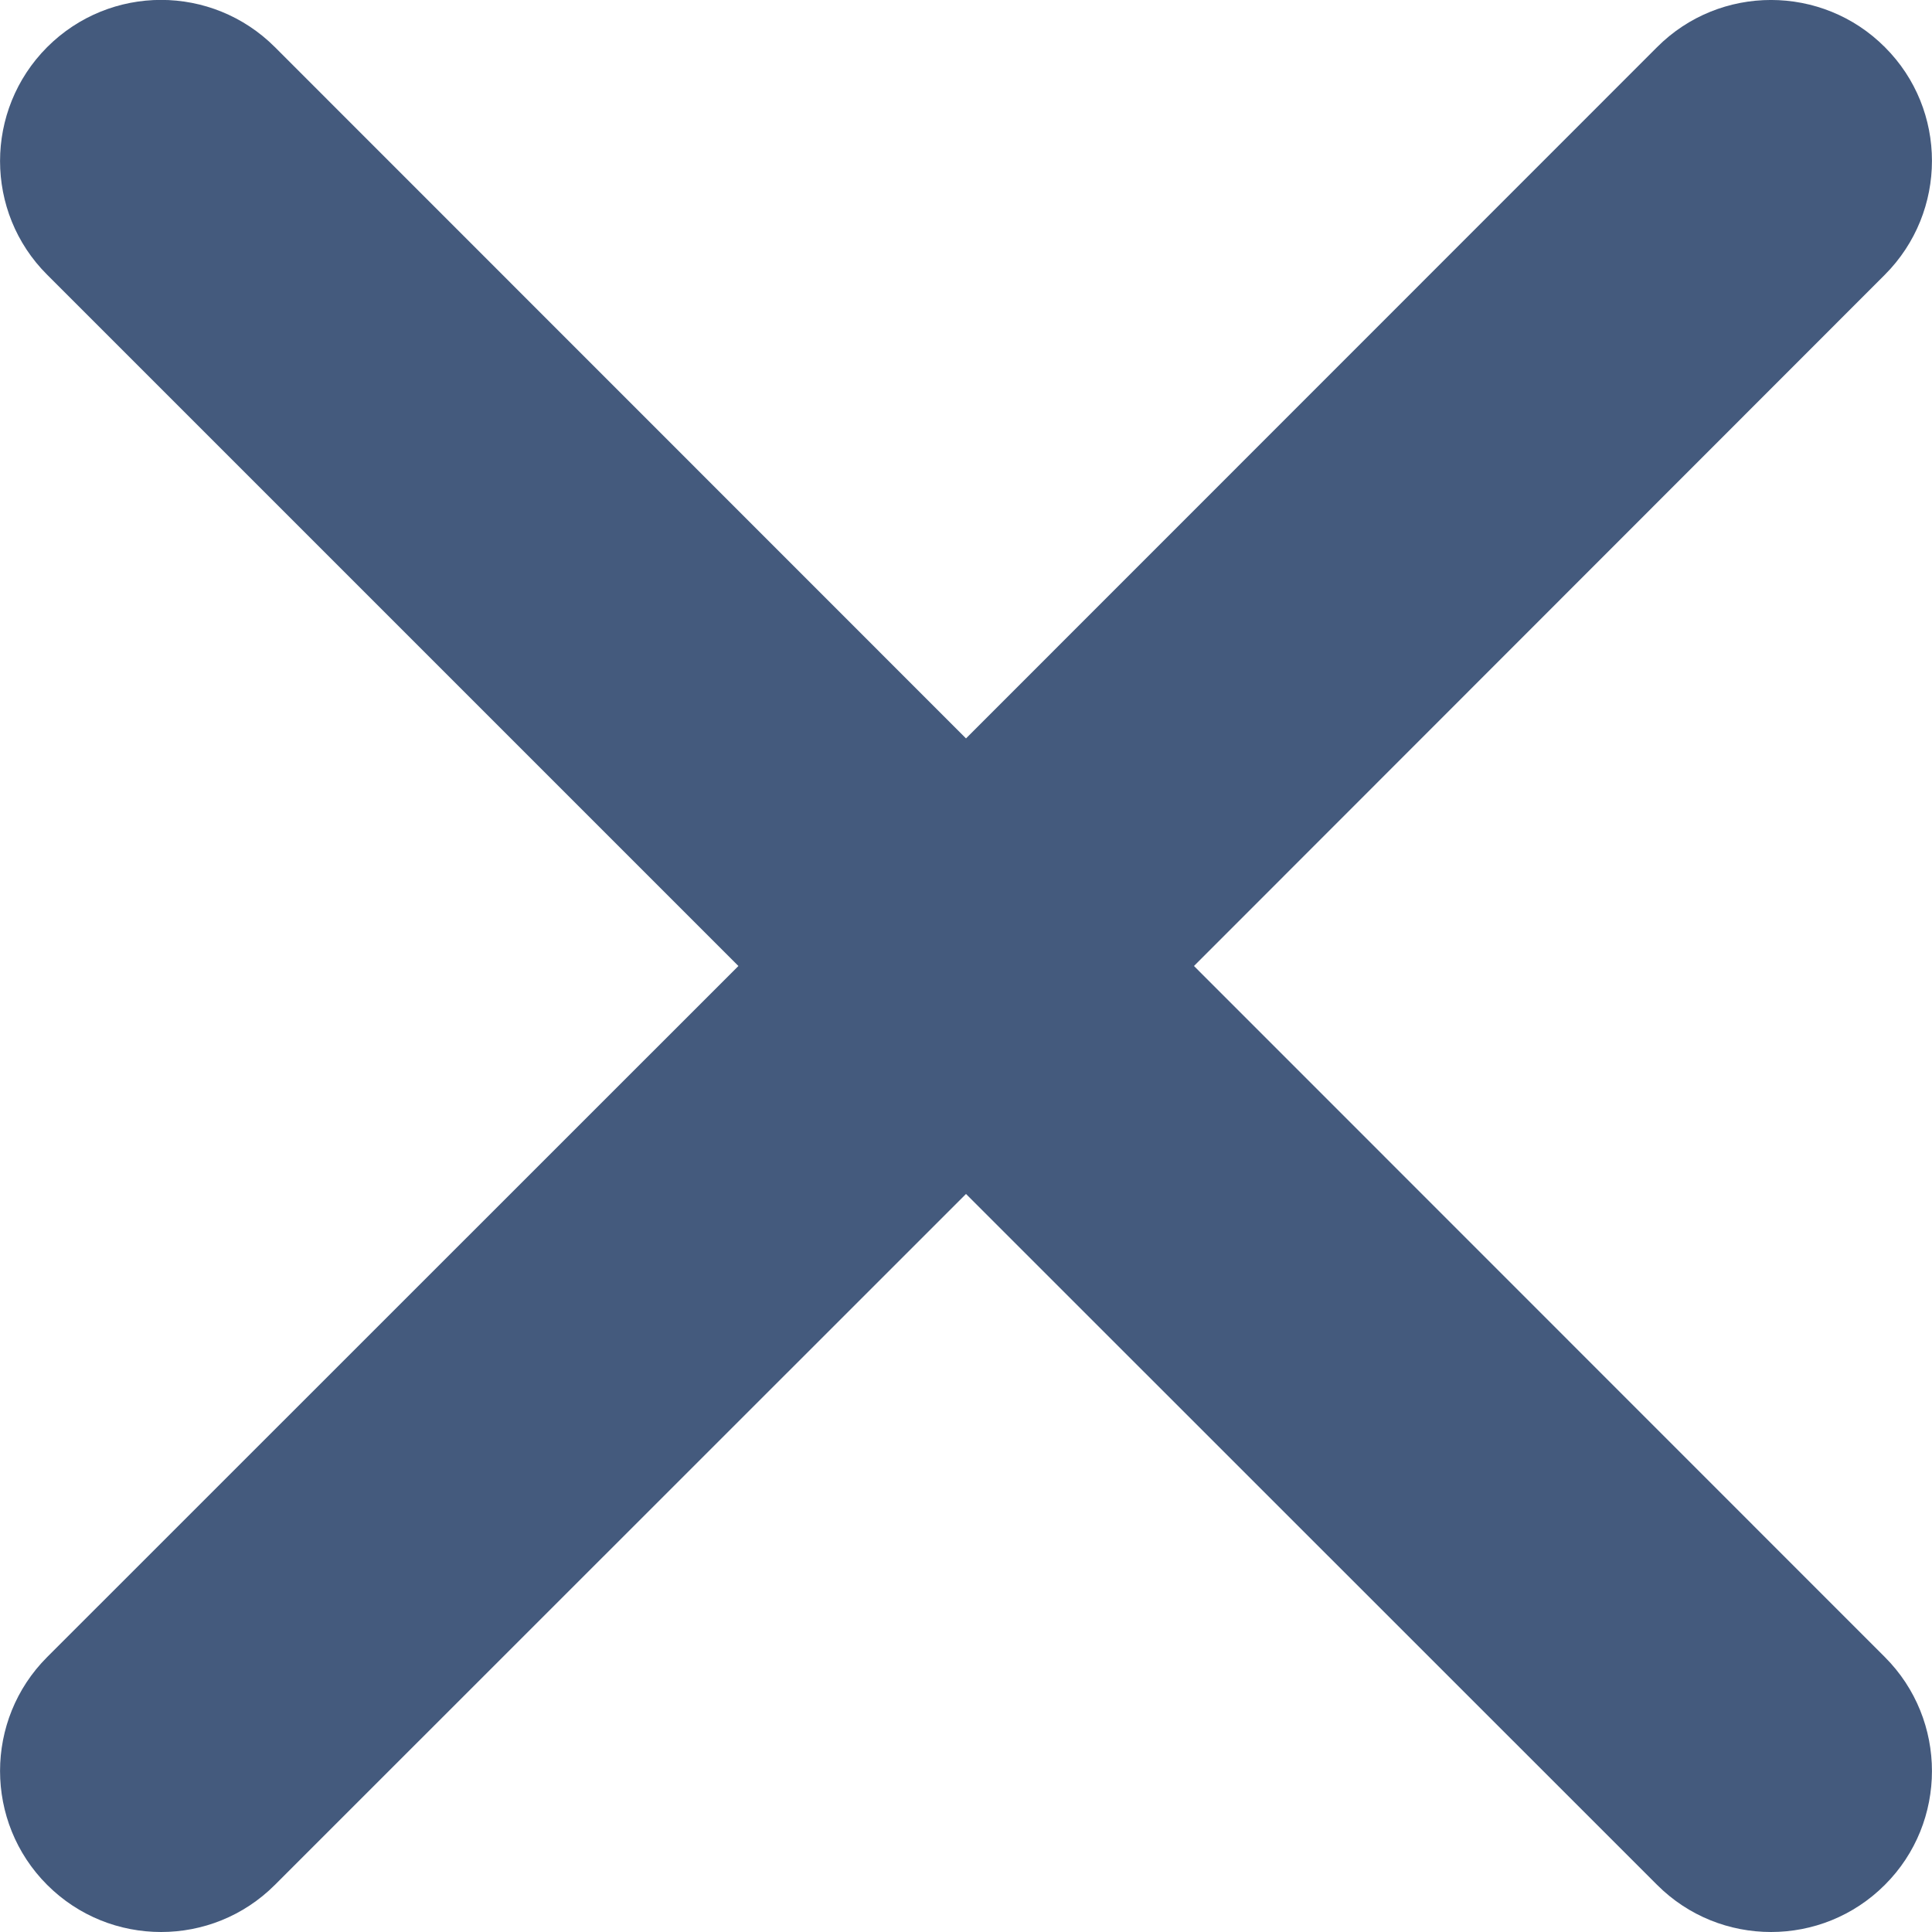 <?xml version="1.0" encoding="utf-8"?>
<!-- Generator: Adobe Illustrator 14.0.0, SVG Export Plug-In . SVG Version: 6.00 Build 43363)  -->
<!DOCTYPE svg PUBLIC "-//W3C//DTD SVG 1.1//EN" "http://www.w3.org/Graphics/SVG/1.1/DTD/svg11.dtd">
<svg version="1.1" id="Layer_1" xmlns="http://www.w3.org/2000/svg" xmlns:xlink="http://www.w3.org/1999/xlink" x="0px" y="0px"
	 width="10px" height="10px" viewBox="0 0 10 10" enable-background="new 0 0 10 10" xml:space="preserve">
<path fill="#445A7D" d="M6.18,5l3.576-3.578c0.325-0.326,0.325-0.854,0-1.178c-0.324-0.325-0.854-0.326-1.179,0L5,3.822L1.423,0.244
	c-0.326-0.326-0.853-0.326-1.179,0c-0.325,0.326-0.325,0.854,0,1.178L3.822,5L0.244,8.577c-0.325,0.325-0.325,0.854,0,1.179
	C0.407,9.919,0.62,10,0.834,10c0.213,0,0.426-0.081,0.589-0.244L5,6.18l3.577,3.576C8.74,9.919,8.953,10,9.167,10
	c0.213,0,0.426-0.081,0.589-0.244c0.325-0.324,0.325-0.854,0-1.179L6.18,5z"/>
</svg>
